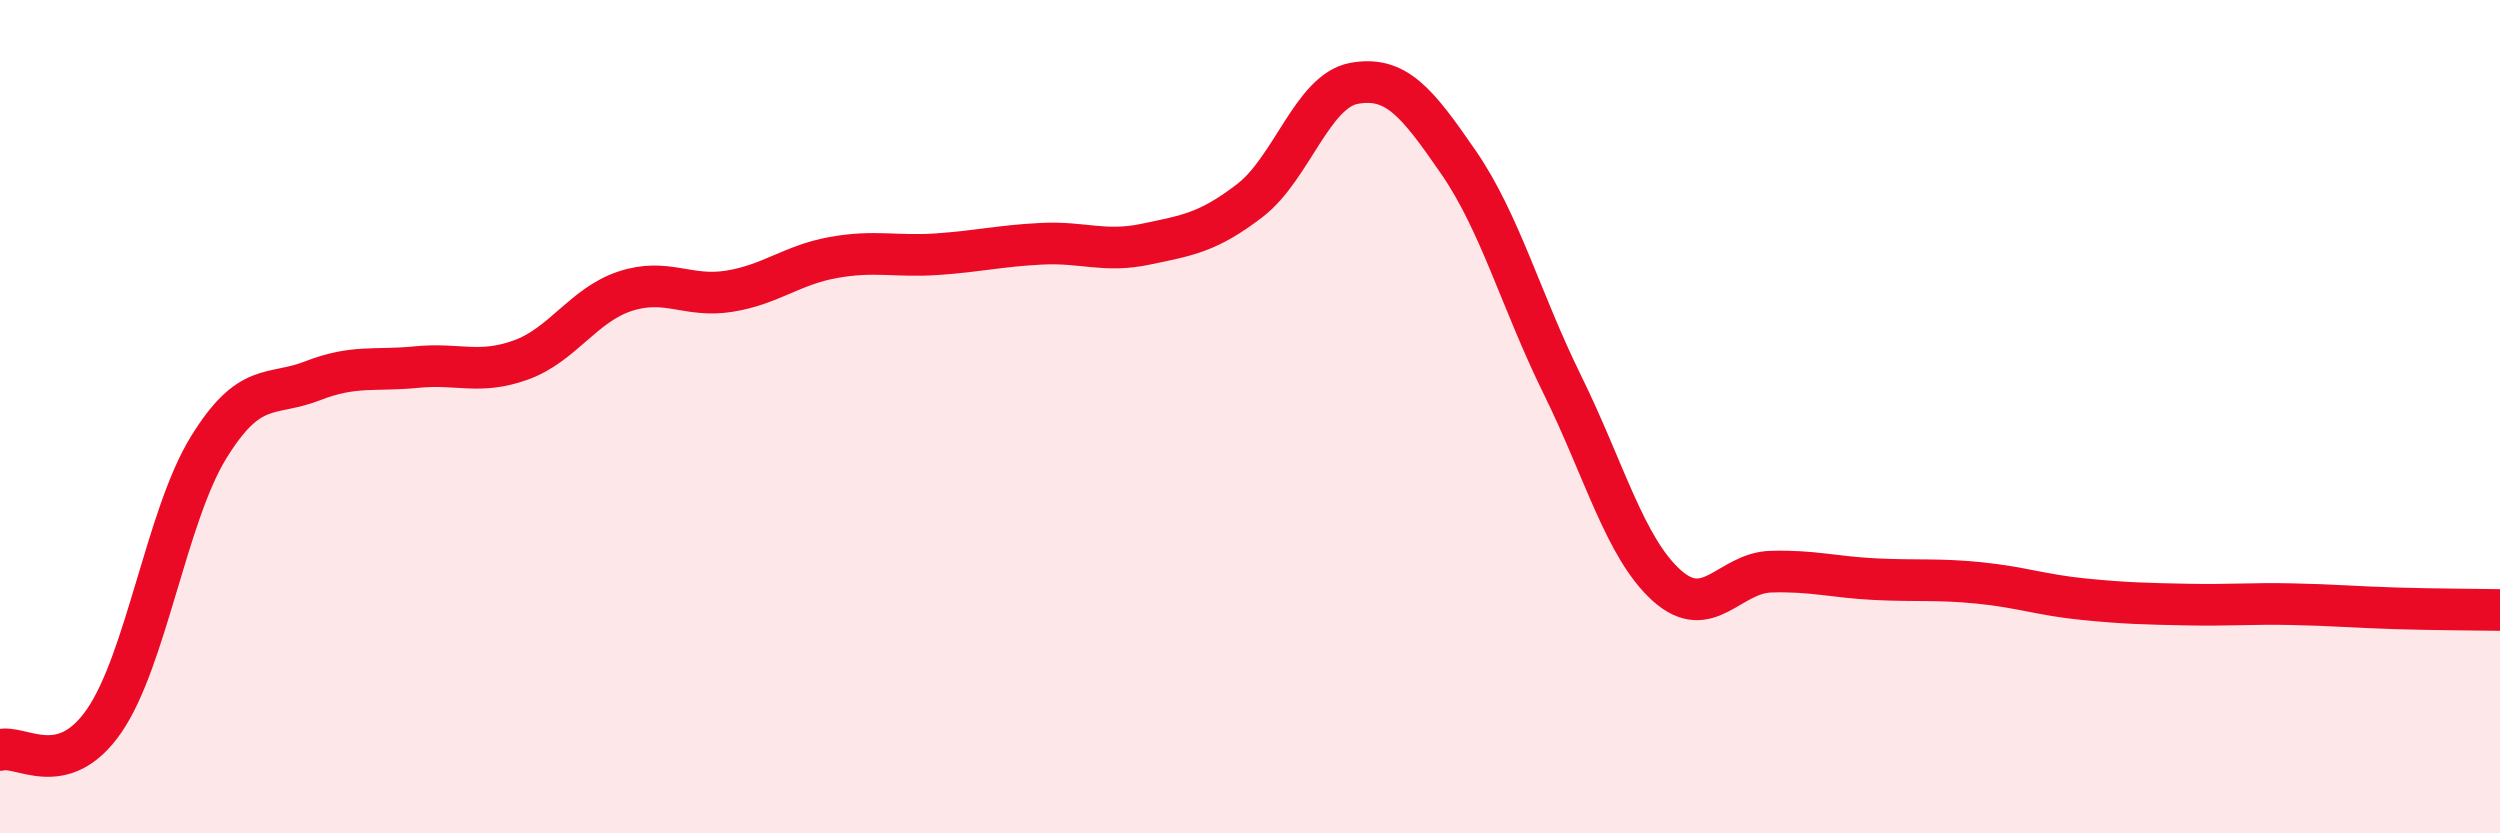 
    <svg width="60" height="20" viewBox="0 0 60 20" xmlns="http://www.w3.org/2000/svg">
      <path
        d="M 0,18 C 0.5,17.86 1.5,18.75 2.5,17.3 C 3.5,15.85 4,12.38 5,10.75 C 6,9.12 6.5,9.53 7.5,9.14 C 8.5,8.75 9,8.91 10,8.81 C 11,8.71 11.5,9 12.5,8.64 C 13.5,8.28 14,7.32 15,6.99 C 16,6.66 16.5,7.15 17.5,6.99 C 18.5,6.83 19,6.36 20,6.18 C 21,6 21.5,6.17 22.5,6.1 C 23.5,6.03 24,5.9 25,5.85 C 26,5.8 26.5,6.07 27.5,5.86 C 28.5,5.65 29,5.58 30,4.81 C 31,4.04 31.5,2.18 32.5,2 C 33.5,1.82 34,2.44 35,3.89 C 36,5.34 36.5,7.21 37.5,9.24 C 38.5,11.27 39,13.15 40,14.05 C 41,14.95 41.5,13.75 42.5,13.72 C 43.5,13.69 44,13.85 45,13.9 C 46,13.95 46.5,13.89 47.5,13.99 C 48.5,14.09 49,14.28 50,14.38 C 51,14.48 51.5,14.49 52.5,14.51 C 53.5,14.53 54,14.48 55,14.5 C 56,14.52 56.5,14.57 57.5,14.6 C 58.5,14.63 59.5,14.63 60,14.64L60 20L0 20Z"
        fill="#EB0A25"
        opacity="0.1"
        stroke-linecap="round"
        stroke-linejoin="round"
      />
      <path
        d="M 0,18 C 0.5,17.86 1.5,18.75 2.5,17.3 C 3.5,15.85 4,12.38 5,10.75 C 6,9.12 6.5,9.53 7.5,9.14 C 8.5,8.75 9,8.91 10,8.81 C 11,8.71 11.5,9 12.5,8.64 C 13.5,8.28 14,7.32 15,6.99 C 16,6.66 16.5,7.15 17.5,6.99 C 18.5,6.83 19,6.36 20,6.18 C 21,6 21.5,6.17 22.5,6.1 C 23.5,6.03 24,5.9 25,5.85 C 26,5.8 26.5,6.07 27.5,5.86 C 28.5,5.65 29,5.58 30,4.81 C 31,4.04 31.5,2.18 32.5,2 C 33.5,1.82 34,2.44 35,3.89 C 36,5.34 36.5,7.21 37.5,9.24 C 38.5,11.27 39,13.15 40,14.05 C 41,14.95 41.5,13.75 42.5,13.72 C 43.5,13.69 44,13.85 45,13.9 C 46,13.95 46.5,13.89 47.5,13.99 C 48.5,14.09 49,14.28 50,14.38 C 51,14.48 51.5,14.49 52.5,14.51 C 53.5,14.53 54,14.48 55,14.5 C 56,14.52 56.5,14.57 57.5,14.6 C 58.5,14.63 59.5,14.63 60,14.64"
        stroke="#EB0A25"
        stroke-width="1"
        fill="none"
        stroke-linecap="round"
        stroke-linejoin="round"
      />
    </svg>
  